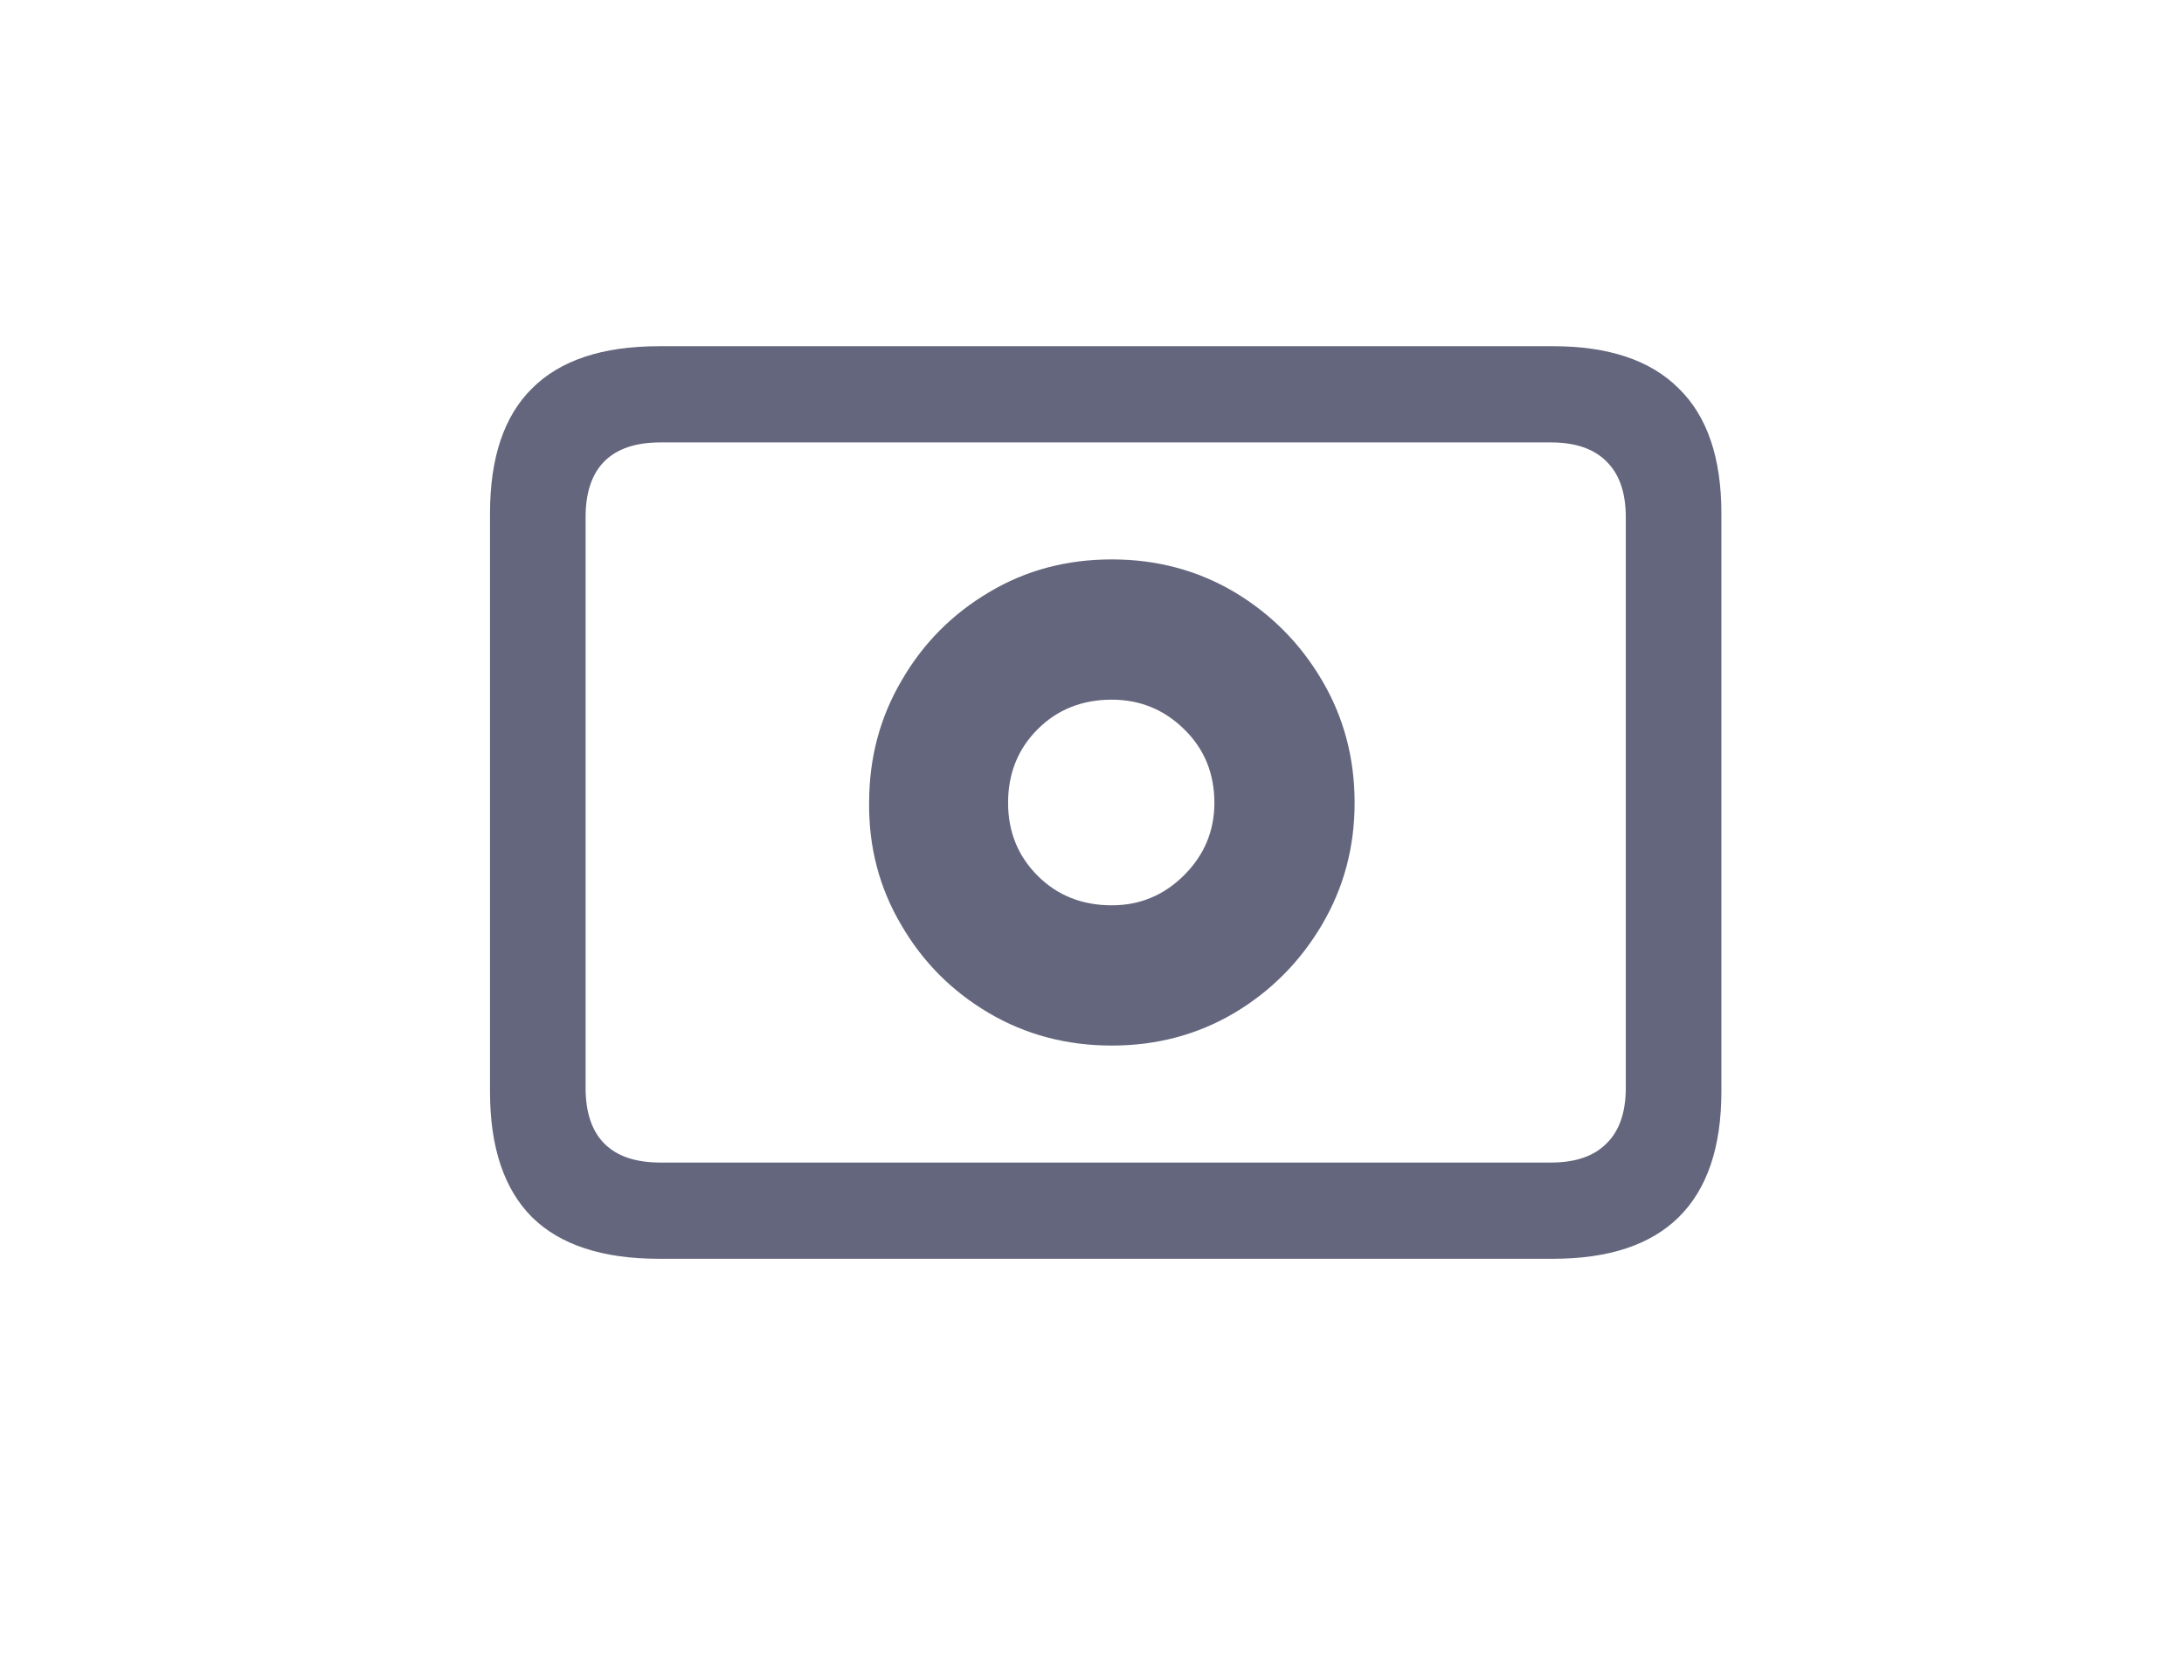 <svg width="78" height="60" viewBox="0 0 78 60" fill="none" xmlns="http://www.w3.org/2000/svg">
<path d="M23.541 44.955C21.52 44.955 20.008 44.46 19.004 43.472C18.001 42.469 17.5 40.971 17.5 38.98L17.5 18.338C17.5 16.347 18.001 14.857 19.004 13.869C20.008 12.865 21.52 12.364 23.541 12.364L55.459 12.364C57.45 12.364 58.947 12.865 59.951 13.869C60.969 14.857 61.478 16.347 61.478 18.338L61.478 38.98C61.478 40.971 60.969 42.469 59.951 43.472C58.947 44.46 57.45 44.955 55.459 44.955L23.541 44.955ZM23.586 41.518L55.391 41.518C56.26 41.518 56.919 41.294 57.368 40.844C57.832 40.395 58.064 39.729 58.064 38.845L58.064 18.473C58.064 17.59 57.832 16.923 57.368 16.474C56.919 16.025 56.26 15.8 55.391 15.8L23.586 15.8C22.703 15.8 22.037 16.025 21.587 16.474C21.138 16.923 20.914 17.59 20.914 18.473L20.914 38.845C20.914 39.729 21.138 40.395 21.587 40.844C22.037 41.294 22.703 41.518 23.586 41.518ZM48.379 28.67C48.379 30.258 47.99 31.71 47.211 33.028C46.433 34.346 45.392 35.394 44.089 36.172C42.772 36.951 41.312 37.34 39.709 37.34C38.092 37.34 36.625 36.951 35.307 36.172C33.989 35.394 32.949 34.346 32.185 33.028C31.406 31.71 31.025 30.258 31.04 28.67C31.04 27.068 31.429 25.608 32.208 24.291C32.971 22.973 34.012 21.925 35.33 21.146C36.632 20.367 38.092 19.978 39.709 19.978C41.312 19.978 42.772 20.367 44.089 21.146C45.392 21.925 46.433 22.973 47.211 24.291C47.99 25.608 48.379 27.068 48.379 28.67ZM43.371 28.67C43.371 27.622 43.011 26.746 42.292 26.043C41.574 25.339 40.713 24.987 39.709 24.987C38.646 24.987 37.763 25.339 37.059 26.043C36.355 26.746 36.003 27.622 36.003 28.67C36.003 29.704 36.355 30.572 37.059 31.276C37.763 31.98 38.646 32.331 39.709 32.331C40.713 32.331 41.574 31.972 42.292 31.253C43.011 30.535 43.371 29.674 43.371 28.67Z" fill="#64667D"/>
</svg>
